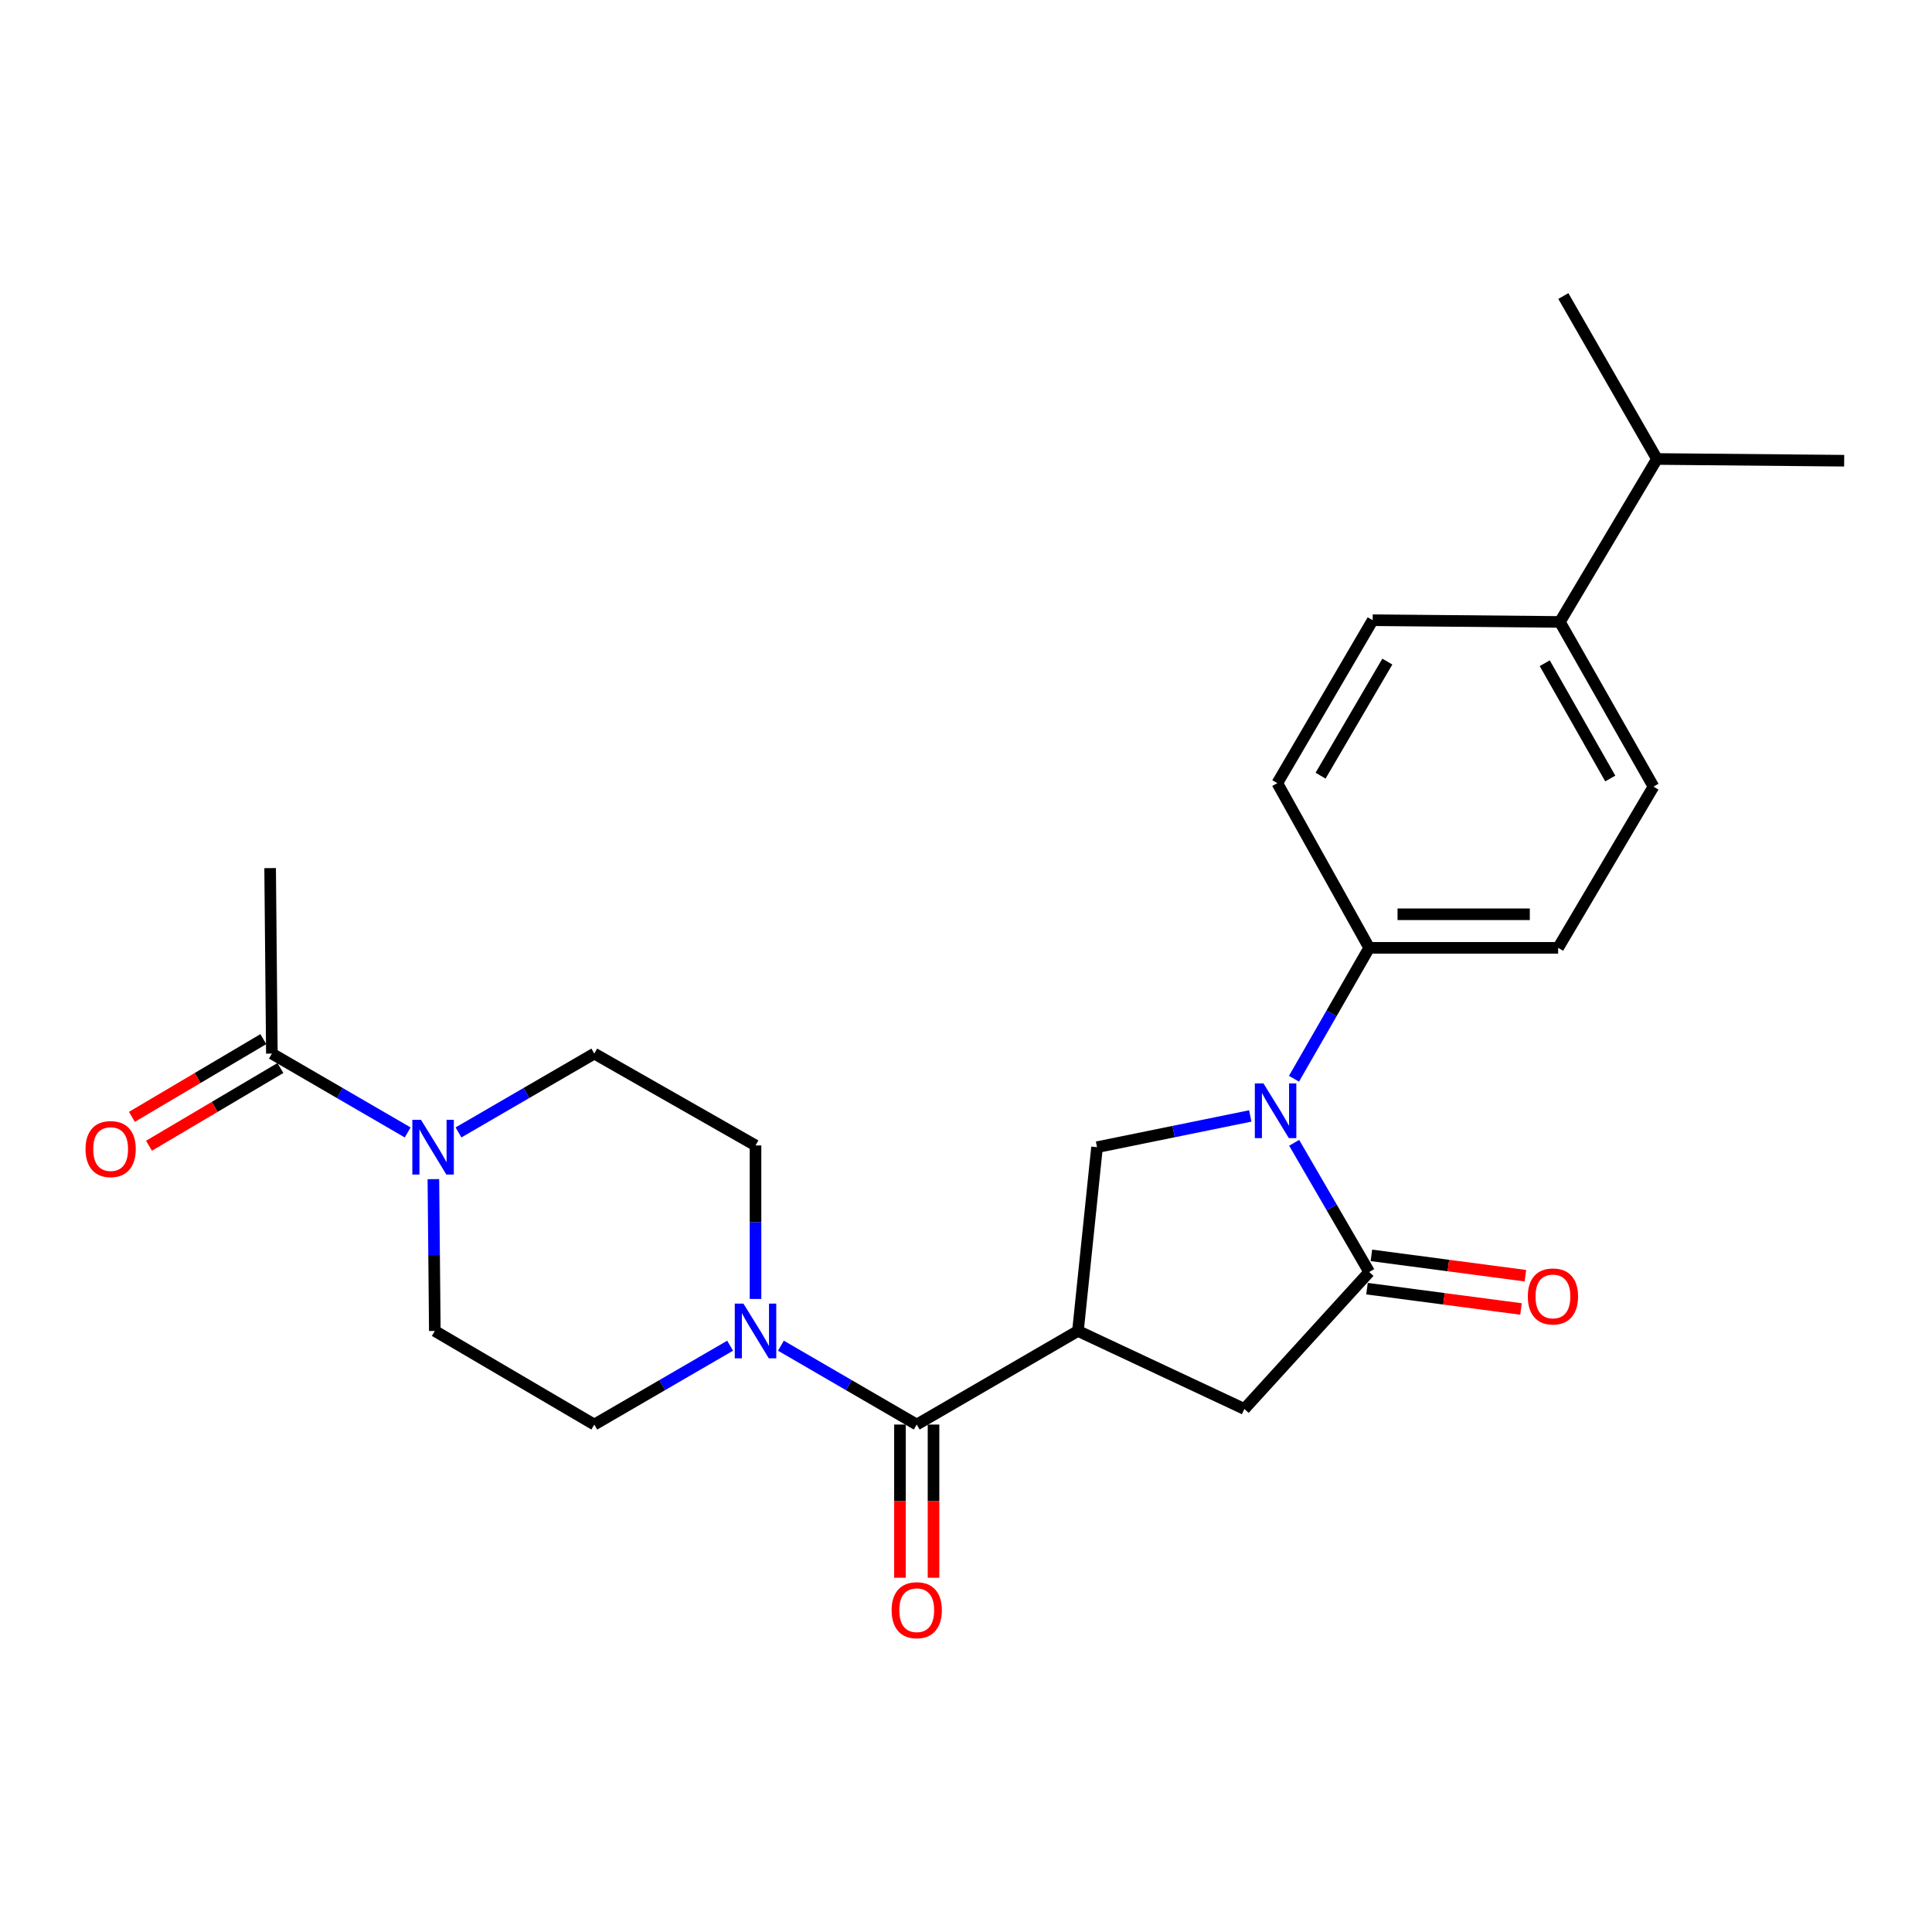 <?xml version='1.0' encoding='iso-8859-1'?>
<svg version='1.1' baseProfile='full'
              xmlns='http://www.w3.org/2000/svg'
                      xmlns:rdkit='http://www.rdkit.org/xml'
                      xmlns:xlink='http://www.w3.org/1999/xlink'
                  xml:space='preserve'
width='1000px' height='1000px' viewBox='0 0 1000 1000'>
<!-- END OF HEADER -->
<rect style='opacity:1.0;fill:#FFFFFF;stroke:none' width='1000' height='1000' x='0' y='0'> </rect>
<path class='bond-0' d='M 307.61,545.333 L 272.463,565.739' style='fill:none;fill-rule:evenodd;stroke:#000000;stroke-width:6px;stroke-linecap:butt;stroke-linejoin:miter;stroke-opacity:1' />
<path class='bond-0' d='M 272.463,565.739 L 237.316,586.146' style='fill:none;fill-rule:evenodd;stroke:#0000FF;stroke-width:6px;stroke-linecap:butt;stroke-linejoin:miter;stroke-opacity:1' />
<path class='bond-1' d='M 307.61,545.333 L 391.056,592.885' style='fill:none;fill-rule:evenodd;stroke:#000000;stroke-width:6px;stroke-linecap:butt;stroke-linejoin:miter;stroke-opacity:1' />
<path class='bond-2' d='M 474.502,737.348 L 439.355,716.941' style='fill:none;fill-rule:evenodd;stroke:#000000;stroke-width:6px;stroke-linecap:butt;stroke-linejoin:miter;stroke-opacity:1' />
<path class='bond-2' d='M 439.355,716.941 L 404.208,696.534' style='fill:none;fill-rule:evenodd;stroke:#0000FF;stroke-width:6px;stroke-linecap:butt;stroke-linejoin:miter;stroke-opacity:1' />
<path class='bond-3' d='M 465.816,737.348 L 465.816,776.994' style='fill:none;fill-rule:evenodd;stroke:#000000;stroke-width:6px;stroke-linecap:butt;stroke-linejoin:miter;stroke-opacity:1' />
<path class='bond-3' d='M 465.816,776.994 L 465.816,816.64' style='fill:none;fill-rule:evenodd;stroke:#FF0000;stroke-width:6px;stroke-linecap:butt;stroke-linejoin:miter;stroke-opacity:1' />
<path class='bond-3' d='M 483.189,737.348 L 483.189,776.994' style='fill:none;fill-rule:evenodd;stroke:#000000;stroke-width:6px;stroke-linecap:butt;stroke-linejoin:miter;stroke-opacity:1' />
<path class='bond-3' d='M 483.189,776.994 L 483.189,816.64' style='fill:none;fill-rule:evenodd;stroke:#FF0000;stroke-width:6px;stroke-linecap:butt;stroke-linejoin:miter;stroke-opacity:1' />
<path class='bond-4' d='M 474.502,737.348 L 557.949,688.898' style='fill:none;fill-rule:evenodd;stroke:#000000;stroke-width:6px;stroke-linecap:butt;stroke-linejoin:miter;stroke-opacity:1' />
<path class='bond-5' d='M 377.904,696.534 L 342.757,716.941' style='fill:none;fill-rule:evenodd;stroke:#0000FF;stroke-width:6px;stroke-linecap:butt;stroke-linejoin:miter;stroke-opacity:1' />
<path class='bond-5' d='M 342.757,716.941 L 307.61,737.348' style='fill:none;fill-rule:evenodd;stroke:#000000;stroke-width:6px;stroke-linecap:butt;stroke-linejoin:miter;stroke-opacity:1' />
<path class='bond-6' d='M 391.056,672.337 L 391.056,632.611' style='fill:none;fill-rule:evenodd;stroke:#0000FF;stroke-width:6px;stroke-linecap:butt;stroke-linejoin:miter;stroke-opacity:1' />
<path class='bond-6' d='M 391.056,632.611 L 391.056,592.885' style='fill:none;fill-rule:evenodd;stroke:#000000;stroke-width:6px;stroke-linecap:butt;stroke-linejoin:miter;stroke-opacity:1' />
<path class='bond-7' d='M 224.319,610.321 L 224.69,649.609' style='fill:none;fill-rule:evenodd;stroke:#0000FF;stroke-width:6px;stroke-linecap:butt;stroke-linejoin:miter;stroke-opacity:1' />
<path class='bond-7' d='M 224.69,649.609 L 225.061,688.898' style='fill:none;fill-rule:evenodd;stroke:#000000;stroke-width:6px;stroke-linecap:butt;stroke-linejoin:miter;stroke-opacity:1' />
<path class='bond-8' d='M 211.011,586.146 L 175.864,565.739' style='fill:none;fill-rule:evenodd;stroke:#0000FF;stroke-width:6px;stroke-linecap:butt;stroke-linejoin:miter;stroke-opacity:1' />
<path class='bond-8' d='M 175.864,565.739 L 140.717,545.333' style='fill:none;fill-rule:evenodd;stroke:#000000;stroke-width:6px;stroke-linecap:butt;stroke-linejoin:miter;stroke-opacity:1' />
<path class='bond-9' d='M 557.949,688.898 L 644.088,729.279' style='fill:none;fill-rule:evenodd;stroke:#000000;stroke-width:6px;stroke-linecap:butt;stroke-linejoin:miter;stroke-opacity:1' />
<path class='bond-10' d='M 557.949,688.898 L 567.822,593.783' style='fill:none;fill-rule:evenodd;stroke:#000000;stroke-width:6px;stroke-linecap:butt;stroke-linejoin:miter;stroke-opacity:1' />
<path class='bond-11' d='M 807.39,321.911 L 855.84,407.153' style='fill:none;fill-rule:evenodd;stroke:#000000;stroke-width:6px;stroke-linecap:butt;stroke-linejoin:miter;stroke-opacity:1' />
<path class='bond-11' d='M 799.554,343.282 L 833.469,402.951' style='fill:none;fill-rule:evenodd;stroke:#000000;stroke-width:6px;stroke-linecap:butt;stroke-linejoin:miter;stroke-opacity:1' />
<path class='bond-12' d='M 807.39,321.911 L 710.49,321.014' style='fill:none;fill-rule:evenodd;stroke:#000000;stroke-width:6px;stroke-linecap:butt;stroke-linejoin:miter;stroke-opacity:1' />
<path class='bond-13' d='M 807.39,321.911 L 857.635,237.568' style='fill:none;fill-rule:evenodd;stroke:#000000;stroke-width:6px;stroke-linecap:butt;stroke-linejoin:miter;stroke-opacity:1' />
<path class='bond-14' d='M 644.088,729.279 L 708.694,658.389' style='fill:none;fill-rule:evenodd;stroke:#000000;stroke-width:6px;stroke-linecap:butt;stroke-linejoin:miter;stroke-opacity:1' />
<path class='bond-15' d='M 707.557,667.001 L 747.41,672.267' style='fill:none;fill-rule:evenodd;stroke:#000000;stroke-width:6px;stroke-linecap:butt;stroke-linejoin:miter;stroke-opacity:1' />
<path class='bond-15' d='M 747.41,672.267 L 787.264,677.533' style='fill:none;fill-rule:evenodd;stroke:#FF0000;stroke-width:6px;stroke-linecap:butt;stroke-linejoin:miter;stroke-opacity:1' />
<path class='bond-15' d='M 709.832,649.778 L 749.686,655.044' style='fill:none;fill-rule:evenodd;stroke:#000000;stroke-width:6px;stroke-linecap:butt;stroke-linejoin:miter;stroke-opacity:1' />
<path class='bond-15' d='M 749.686,655.044 L 789.539,660.31' style='fill:none;fill-rule:evenodd;stroke:#FF0000;stroke-width:6px;stroke-linecap:butt;stroke-linejoin:miter;stroke-opacity:1' />
<path class='bond-16' d='M 708.694,658.389 L 689.277,624.953' style='fill:none;fill-rule:evenodd;stroke:#000000;stroke-width:6px;stroke-linecap:butt;stroke-linejoin:miter;stroke-opacity:1' />
<path class='bond-16' d='M 689.277,624.953 L 669.859,591.516' style='fill:none;fill-rule:evenodd;stroke:#0000FF;stroke-width:6px;stroke-linecap:butt;stroke-linejoin:miter;stroke-opacity:1' />
<path class='bond-17' d='M 567.822,593.783 L 607.479,585.698' style='fill:none;fill-rule:evenodd;stroke:#000000;stroke-width:6px;stroke-linecap:butt;stroke-linejoin:miter;stroke-opacity:1' />
<path class='bond-17' d='M 607.479,585.698 L 647.137,577.613' style='fill:none;fill-rule:evenodd;stroke:#0000FF;stroke-width:6px;stroke-linecap:butt;stroke-linejoin:miter;stroke-opacity:1' />
<path class='bond-18' d='M 669.767,558.351 L 689.231,524.475' style='fill:none;fill-rule:evenodd;stroke:#0000FF;stroke-width:6px;stroke-linecap:butt;stroke-linejoin:miter;stroke-opacity:1' />
<path class='bond-18' d='M 689.231,524.475 L 708.694,490.599' style='fill:none;fill-rule:evenodd;stroke:#000000;stroke-width:6px;stroke-linecap:butt;stroke-linejoin:miter;stroke-opacity:1' />
<path class='bond-19' d='M 855.84,407.153 L 806.492,490.599' style='fill:none;fill-rule:evenodd;stroke:#000000;stroke-width:6px;stroke-linecap:butt;stroke-linejoin:miter;stroke-opacity:1' />
<path class='bond-20' d='M 710.49,321.014 L 661.132,405.358' style='fill:none;fill-rule:evenodd;stroke:#000000;stroke-width:6px;stroke-linecap:butt;stroke-linejoin:miter;stroke-opacity:1' />
<path class='bond-20' d='M 718.08,342.44 L 683.53,401.481' style='fill:none;fill-rule:evenodd;stroke:#000000;stroke-width:6px;stroke-linecap:butt;stroke-linejoin:miter;stroke-opacity:1' />
<path class='bond-21' d='M 708.694,490.599 L 661.132,405.358' style='fill:none;fill-rule:evenodd;stroke:#000000;stroke-width:6px;stroke-linecap:butt;stroke-linejoin:miter;stroke-opacity:1' />
<path class='bond-22' d='M 708.694,490.599 L 806.492,490.599' style='fill:none;fill-rule:evenodd;stroke:#000000;stroke-width:6px;stroke-linecap:butt;stroke-linejoin:miter;stroke-opacity:1' />
<path class='bond-22' d='M 723.364,473.227 L 791.823,473.227' style='fill:none;fill-rule:evenodd;stroke:#000000;stroke-width:6px;stroke-linecap:butt;stroke-linejoin:miter;stroke-opacity:1' />
<path class='bond-23' d='M 857.635,237.568 L 954.545,238.465' style='fill:none;fill-rule:evenodd;stroke:#000000;stroke-width:6px;stroke-linecap:butt;stroke-linejoin:miter;stroke-opacity:1' />
<path class='bond-24' d='M 857.635,237.568 L 809.185,153.224' style='fill:none;fill-rule:evenodd;stroke:#000000;stroke-width:6px;stroke-linecap:butt;stroke-linejoin:miter;stroke-opacity:1' />
<path class='bond-25' d='M 225.061,688.898 L 307.61,737.348' style='fill:none;fill-rule:evenodd;stroke:#000000;stroke-width:6px;stroke-linecap:butt;stroke-linejoin:miter;stroke-opacity:1' />
<path class='bond-26' d='M 140.717,545.333 L 139.819,449.33' style='fill:none;fill-rule:evenodd;stroke:#000000;stroke-width:6px;stroke-linecap:butt;stroke-linejoin:miter;stroke-opacity:1' />
<path class='bond-27' d='M 136.296,537.856 L 102.284,557.969' style='fill:none;fill-rule:evenodd;stroke:#000000;stroke-width:6px;stroke-linecap:butt;stroke-linejoin:miter;stroke-opacity:1' />
<path class='bond-27' d='M 102.284,557.969 L 68.273,578.083' style='fill:none;fill-rule:evenodd;stroke:#FF0000;stroke-width:6px;stroke-linecap:butt;stroke-linejoin:miter;stroke-opacity:1' />
<path class='bond-27' d='M 145.139,552.809 L 111.127,572.923' style='fill:none;fill-rule:evenodd;stroke:#000000;stroke-width:6px;stroke-linecap:butt;stroke-linejoin:miter;stroke-opacity:1' />
<path class='bond-27' d='M 111.127,572.923 L 77.116,593.036' style='fill:none;fill-rule:evenodd;stroke:#FF0000;stroke-width:6px;stroke-linecap:butt;stroke-linejoin:miter;stroke-opacity:1' />
<path  class='atom-2' d='M 384.796 674.738
L 394.076 689.738
Q 394.996 691.218, 396.476 693.898
Q 397.956 696.578, 398.036 696.738
L 398.036 674.738
L 401.796 674.738
L 401.796 703.058
L 397.916 703.058
L 387.956 686.658
Q 386.796 684.738, 385.556 682.538
Q 384.356 680.338, 383.996 679.658
L 383.996 703.058
L 380.316 703.058
L 380.316 674.738
L 384.796 674.738
' fill='#0000FF'/>
<path  class='atom-3' d='M 461.502 833.44
Q 461.502 826.64, 464.862 822.84
Q 468.222 819.04, 474.502 819.04
Q 480.782 819.04, 484.142 822.84
Q 487.502 826.64, 487.502 833.44
Q 487.502 840.32, 484.102 844.24
Q 480.702 848.12, 474.502 848.12
Q 468.262 848.12, 464.862 844.24
Q 461.502 840.36, 461.502 833.44
M 474.502 844.92
Q 478.822 844.92, 481.142 842.04
Q 483.502 839.12, 483.502 833.44
Q 483.502 827.88, 481.142 825.08
Q 478.822 822.24, 474.502 822.24
Q 470.182 822.24, 467.822 825.04
Q 465.502 827.84, 465.502 833.44
Q 465.502 839.16, 467.822 842.04
Q 470.182 844.92, 474.502 844.92
' fill='#FF0000'/>
<path  class='atom-4' d='M 217.903 579.623
L 227.183 594.623
Q 228.103 596.103, 229.583 598.783
Q 231.063 601.463, 231.143 601.623
L 231.143 579.623
L 234.903 579.623
L 234.903 607.943
L 231.023 607.943
L 221.063 591.543
Q 219.903 589.623, 218.663 587.423
Q 217.463 585.223, 217.103 584.543
L 217.103 607.943
L 213.423 607.943
L 213.423 579.623
L 217.903 579.623
' fill='#0000FF'/>
<path  class='atom-9' d='M 790.8 671.036
Q 790.8 664.236, 794.16 660.436
Q 797.52 656.636, 803.8 656.636
Q 810.08 656.636, 813.44 660.436
Q 816.8 664.236, 816.8 671.036
Q 816.8 677.916, 813.4 681.836
Q 810 685.716, 803.8 685.716
Q 797.56 685.716, 794.16 681.836
Q 790.8 677.956, 790.8 671.036
M 803.8 682.516
Q 808.12 682.516, 810.44 679.636
Q 812.8 676.716, 812.8 671.036
Q 812.8 665.476, 810.44 662.676
Q 808.12 659.836, 803.8 659.836
Q 799.48 659.836, 797.12 662.636
Q 794.8 665.436, 794.8 671.036
Q 794.8 676.756, 797.12 679.636
Q 799.48 682.516, 803.8 682.516
' fill='#FF0000'/>
<path  class='atom-11' d='M 653.975 560.783
L 663.255 575.783
Q 664.175 577.263, 665.655 579.943
Q 667.135 582.623, 667.215 582.783
L 667.215 560.783
L 670.975 560.783
L 670.975 589.103
L 667.095 589.103
L 657.135 572.703
Q 655.975 570.783, 654.735 568.583
Q 653.535 566.383, 653.175 565.703
L 653.175 589.103
L 649.495 589.103
L 649.495 560.783
L 653.975 560.783
' fill='#0000FF'/>
<path  class='atom-25' d='M 44.271 594.76
Q 44.271 587.96, 47.631 584.16
Q 50.991 580.36, 57.271 580.36
Q 63.551 580.36, 66.911 584.16
Q 70.271 587.96, 70.271 594.76
Q 70.271 601.64, 66.871 605.56
Q 63.471 609.44, 57.271 609.44
Q 51.031 609.44, 47.631 605.56
Q 44.271 601.68, 44.271 594.76
M 57.271 606.24
Q 61.591 606.24, 63.911 603.36
Q 66.271 600.44, 66.271 594.76
Q 66.271 589.2, 63.911 586.4
Q 61.591 583.56, 57.271 583.56
Q 52.951 583.56, 50.591 586.36
Q 48.271 589.16, 48.271 594.76
Q 48.271 600.48, 50.591 603.36
Q 52.951 606.24, 57.271 606.24
' fill='#FF0000'/>
</svg>
